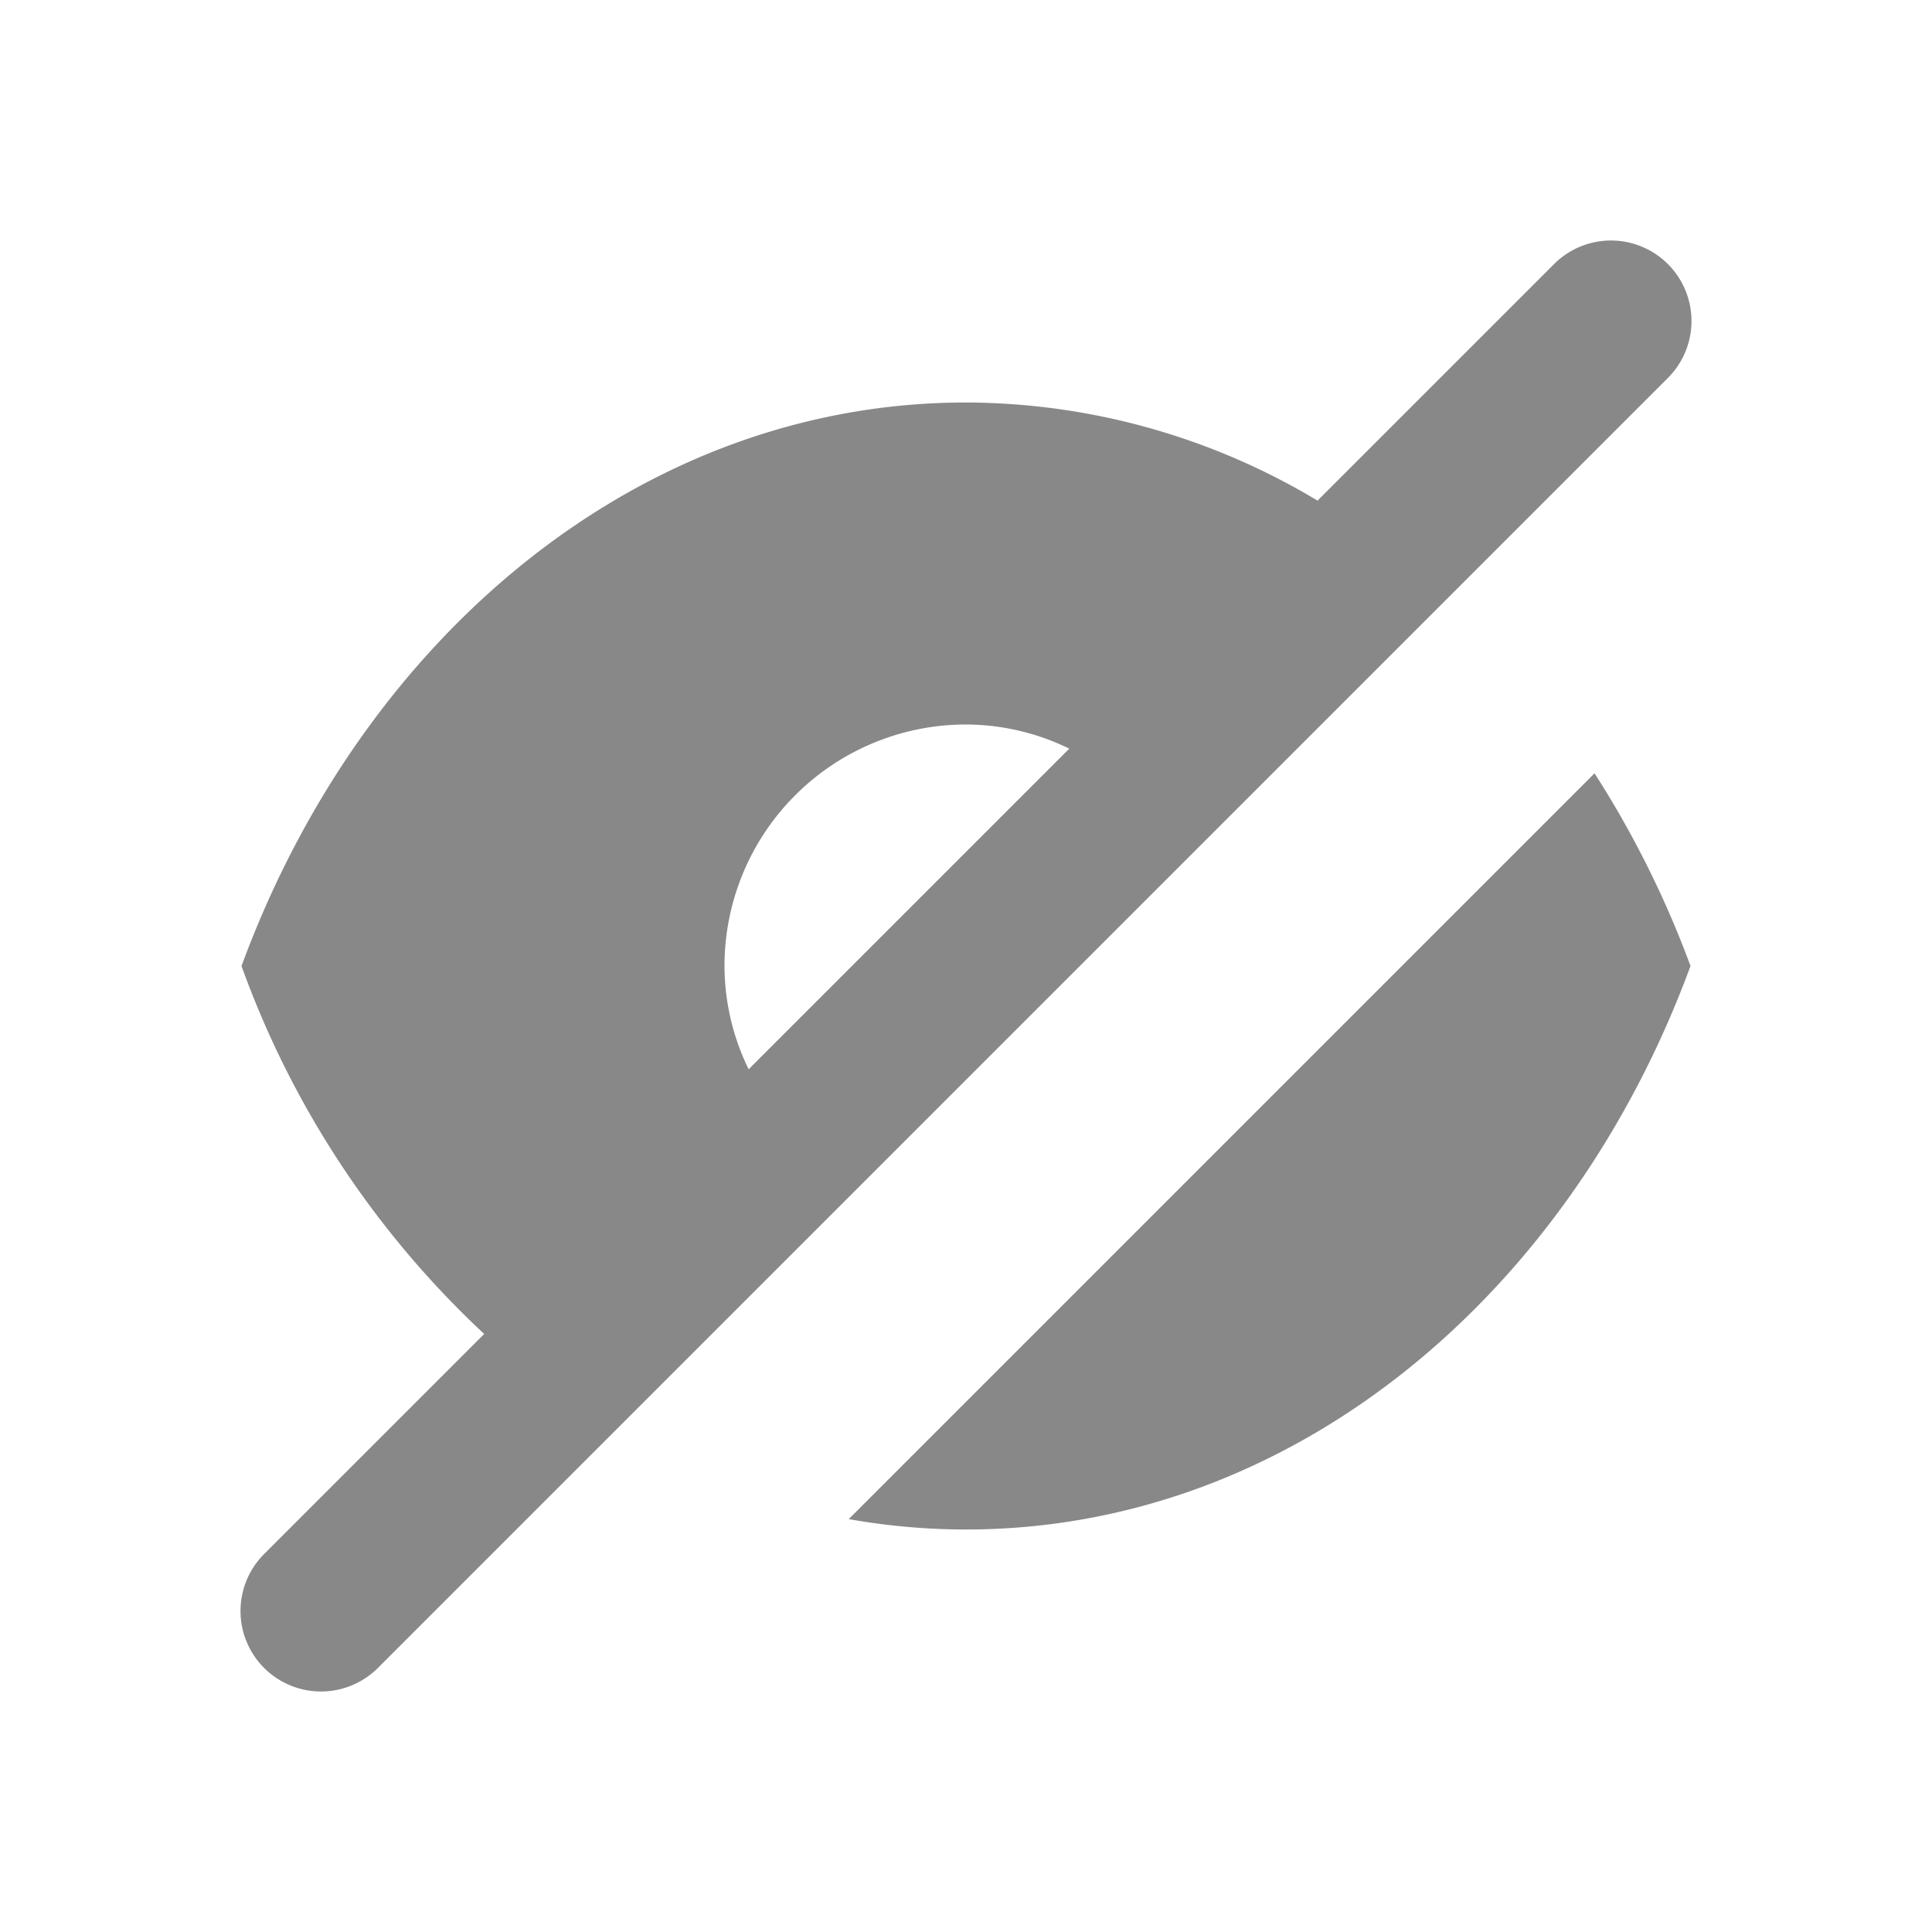 <svg xmlns="http://www.w3.org/2000/svg" width="64" height="64" fill="#888" viewBox="0 0 24 24"><path d="m19.293 3.293-2.926 2.926A8.521 8.521 0 0 0 12 5c-4.027 0-7.484 2.881-9 7a11.634 11.634 0 0 0 3.015 4.571l-2.722 2.722a1 1 0 1 0 1.414 1.414l16-16a1 1 0 1 0-1.414-1.414ZM9.3 13.283A2.934 2.934 0 0 1 9 12a3 3 0 0 1 3-3 2.934 2.934 0 0 1 1.283.3Zm10.508-3.677A12.322 12.322 0 0 1 21 12c-1.516 4.119-4.973 7-9 7a8.363 8.363 0 0 1-1.457-.129Z"/></svg>